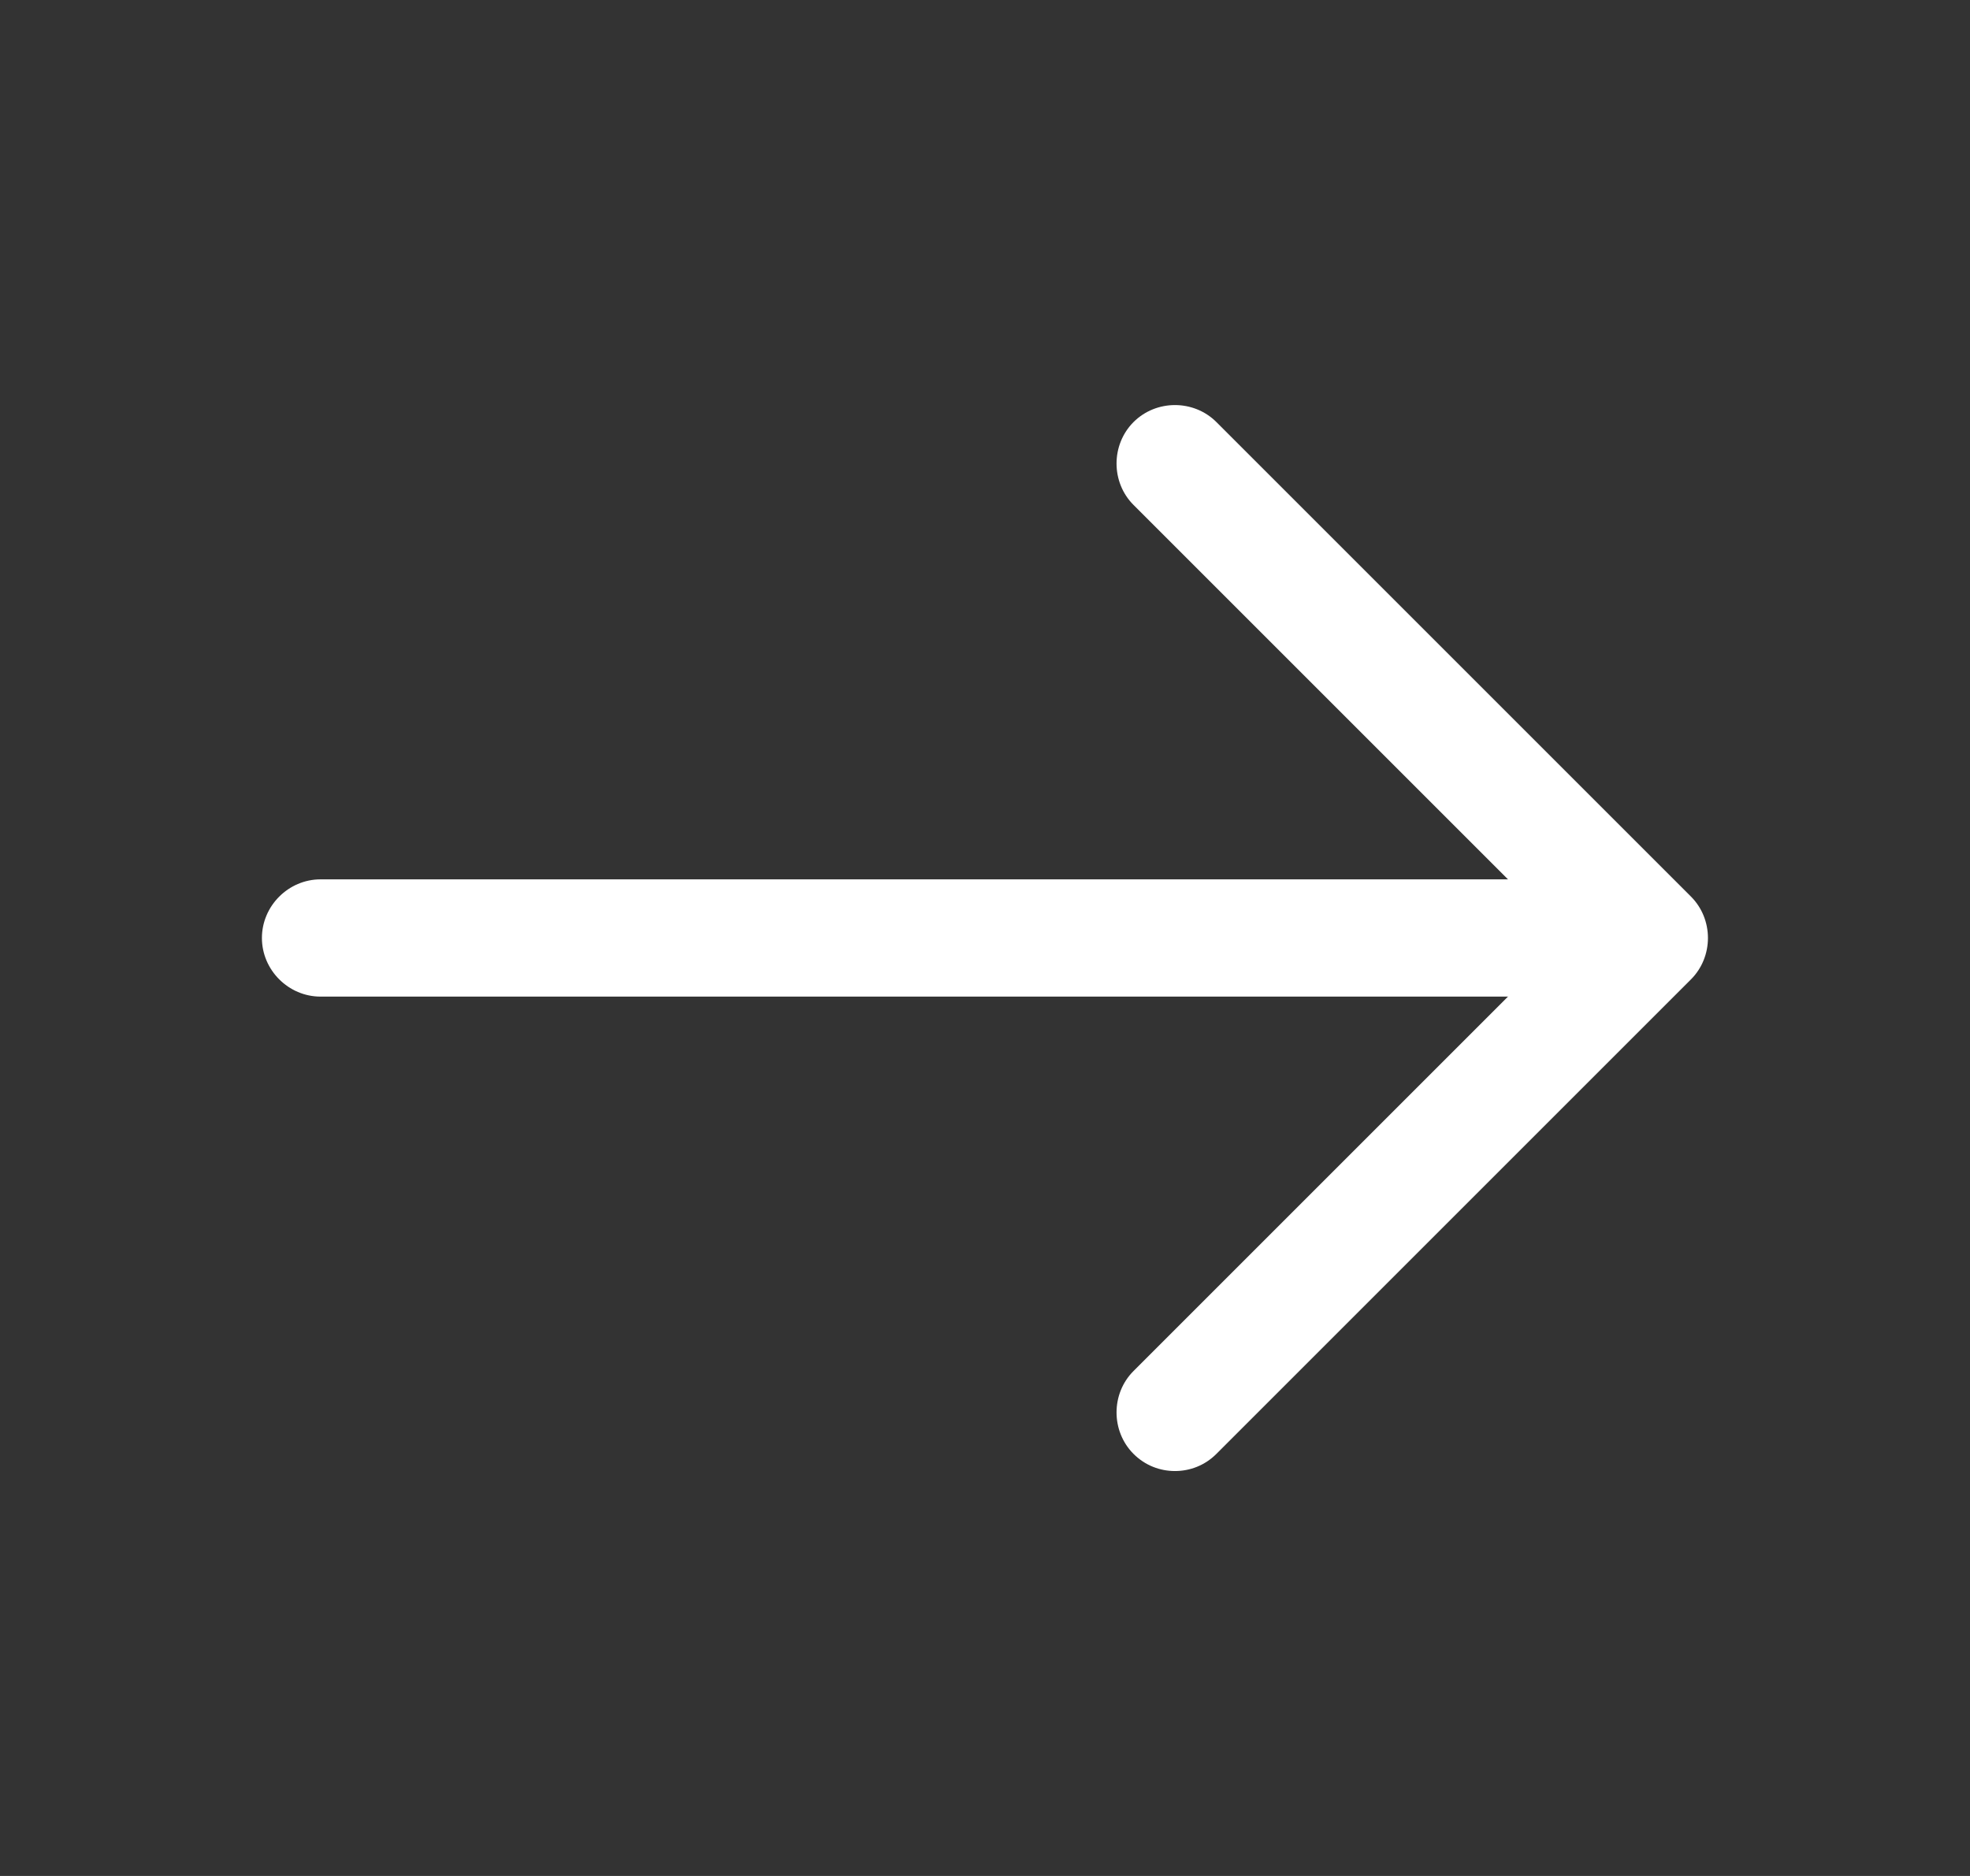 <svg width="21" height="20" viewBox="0 0 21 20" fill="none" xmlns="http://www.w3.org/2000/svg">
<rect x="0" y="0" width="21" height="20" fill="#333333" stroke="none"/>
<g id="vuesax/outline/arrow-right">
<g id="arrow-right">
<path id="Vector" d="M12.525 15.683C12.367 15.683 12.208 15.625 12.083 15.5C11.842 15.258 11.842 14.858 12.083 14.617L16.7 10L12.083 5.383C11.842 5.142 11.842 4.742 12.083 4.5C12.325 4.258 12.725 4.258 12.967 4.5L18.025 9.558C18.267 9.8 18.267 10.2 18.025 10.442L12.967 15.5C12.842 15.625 12.683 15.683 12.525 15.683Z" fill="white"/>
<path id="Vector_2" d="M17.442 10.625H3.417C3.075 10.625 2.792 10.342 2.792 10C2.792 9.658 3.075 9.375 3.417 9.375H17.442C17.783 9.375 18.067 9.658 18.067 10C18.067 10.342 17.783 10.625 17.442 10.625Z" fill="white"/>
</g>
</g>
</svg>
